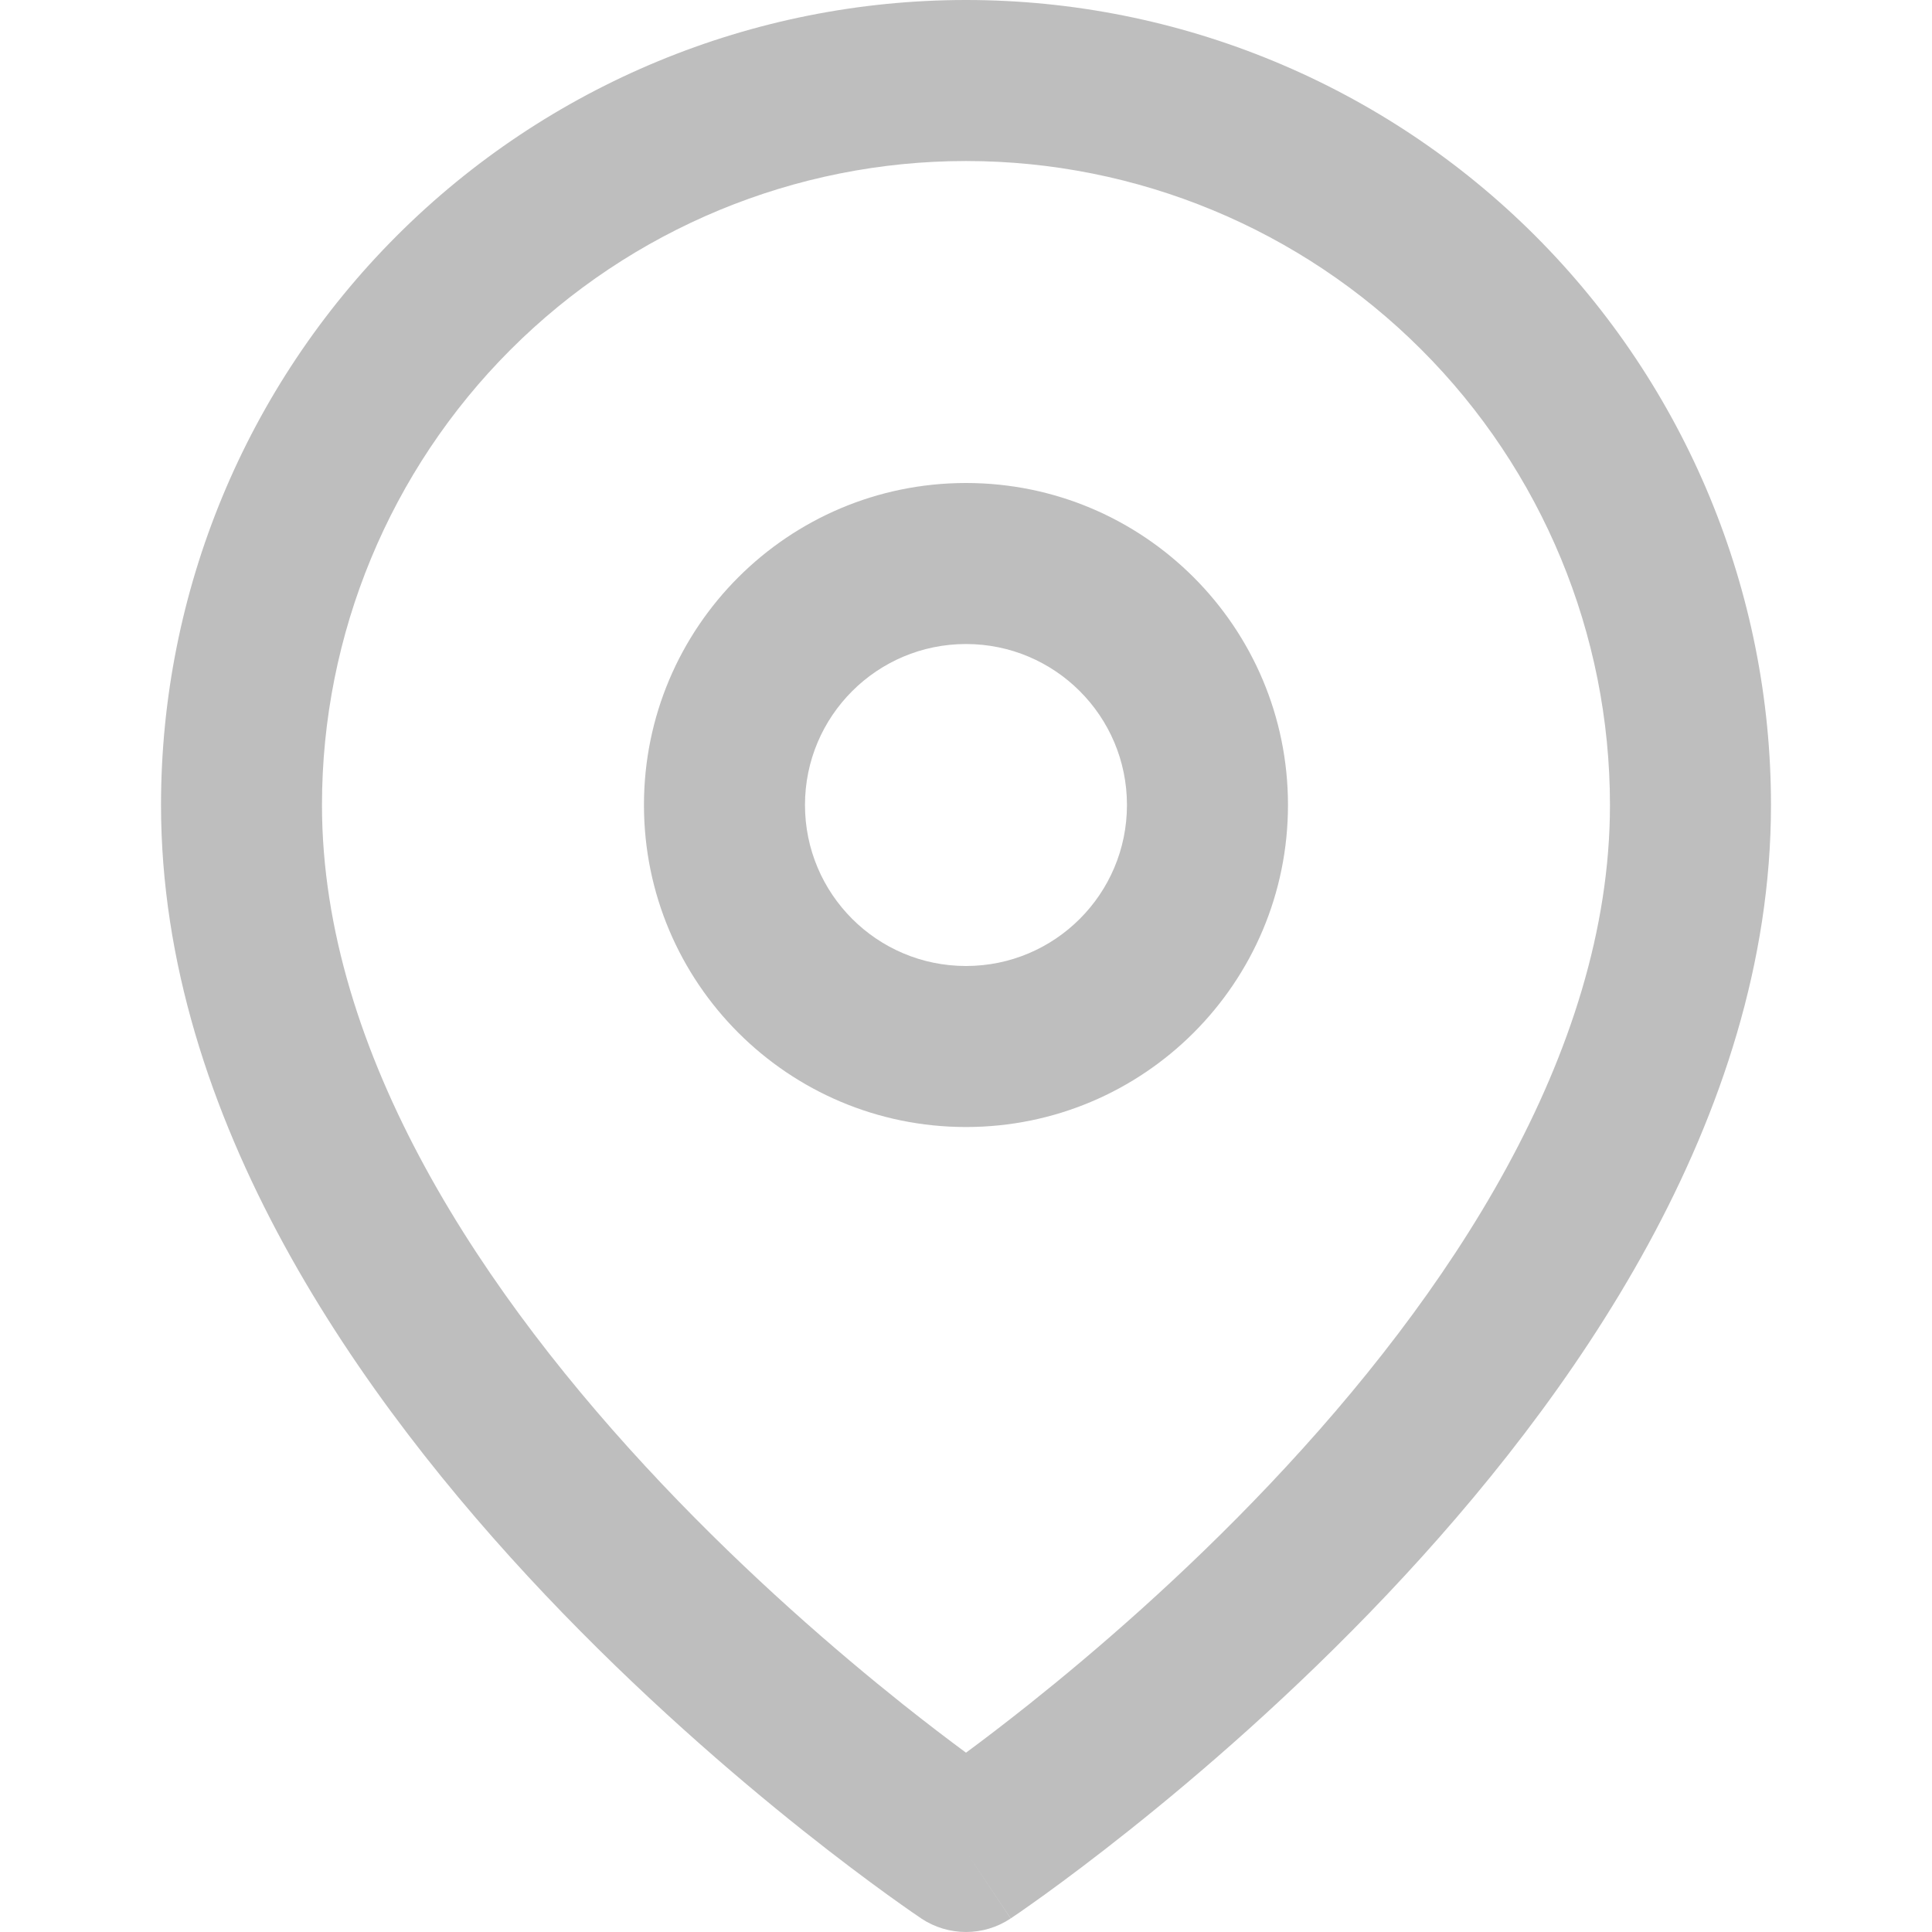 <svg width="32" height="32" viewBox="0 0 32 32" fill="none" xmlns="http://www.w3.org/2000/svg">
<path fill-rule="evenodd" clip-rule="evenodd" d="M16 2.667C13.171 2.667 10.458 3.79 8.457 5.791C6.457 7.791 5.333 10.504 5.333 13.333C5.333 17.464 8.021 21.472 10.968 24.583C12.414 26.11 13.865 27.359 14.955 28.228C15.361 28.551 15.716 28.82 16 29.03C16.284 28.82 16.638 28.551 17.044 28.228C18.135 27.359 19.586 26.11 21.032 24.583C23.979 21.472 26.666 17.464 26.666 13.333C26.666 10.504 25.543 7.791 23.542 5.791C21.542 3.79 18.829 2.667 16 2.667ZM16 30.667C15.26 31.776 15.26 31.776 15.259 31.776L15.256 31.773L15.247 31.767L15.216 31.746C15.19 31.729 15.153 31.703 15.106 31.671C15.011 31.605 14.875 31.509 14.704 31.386C14.361 31.138 13.875 30.776 13.294 30.314C12.135 29.391 10.586 28.057 9.032 26.417C5.979 23.194 2.667 18.536 2.667 13.333C2.667 9.797 4.071 6.406 6.572 3.905C9.072 1.405 12.464 0 16 0C19.536 0 22.927 1.405 25.428 3.905C27.928 6.406 29.333 9.797 29.333 13.333C29.333 18.536 26.021 23.194 22.968 26.417C21.414 28.057 19.865 29.391 18.705 30.314C18.125 30.776 17.639 31.138 17.296 31.386C17.125 31.509 16.988 31.605 16.894 31.671C16.846 31.703 16.809 31.729 16.783 31.746L16.753 31.767L16.744 31.773L16.741 31.775C16.741 31.775 16.739 31.776 16 30.667ZM16 30.667L16.739 31.776C16.292 32.075 15.707 32.074 15.259 31.776L16 30.667Z" fill="#BEBEBE"/>
<path fill-rule="evenodd" clip-rule="evenodd" d="M16 10.667C14.527 10.667 13.333 11.861 13.333 13.333C13.333 14.806 14.527 16 16 16C17.473 16 18.666 14.806 18.666 13.333C18.666 11.861 17.473 10.667 16 10.667ZM10.666 13.333C10.666 10.388 13.054 8 16 8C18.945 8 21.333 10.388 21.333 13.333C21.333 16.279 18.945 18.667 16 18.667C13.054 18.667 10.666 16.279 10.666 13.333Z" fill="#BEBEBE"/>
</svg>
